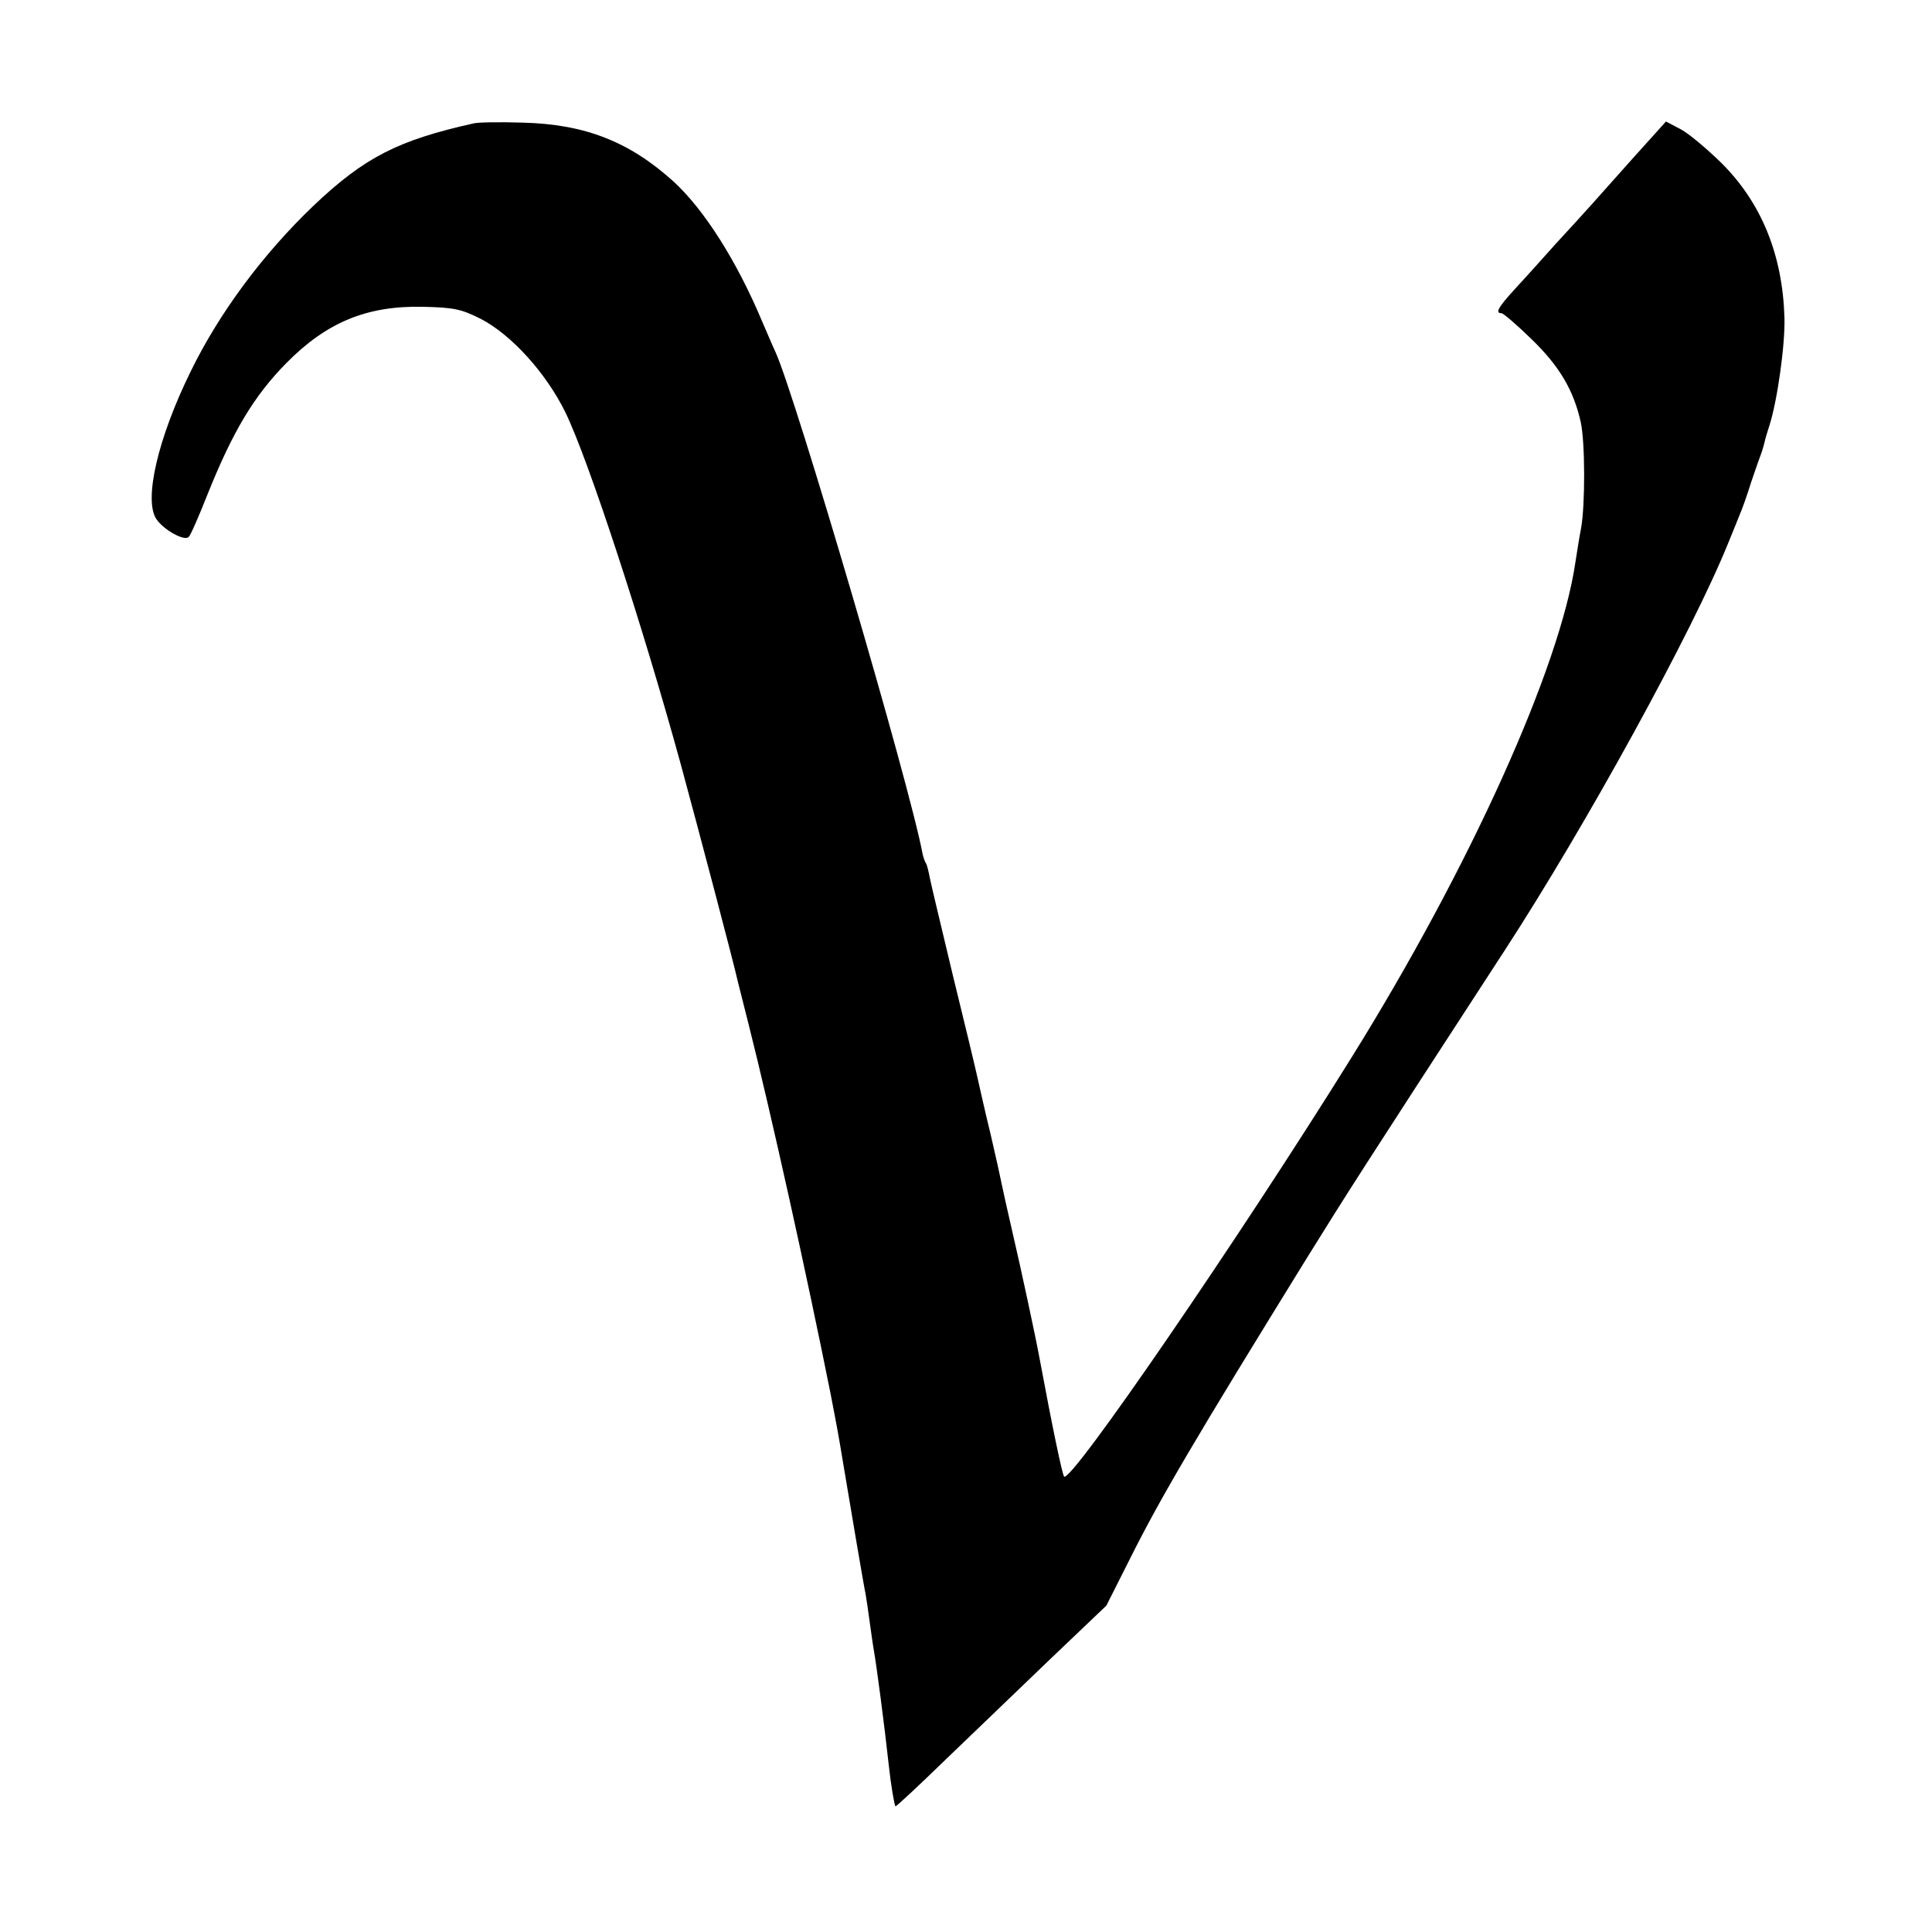 <?xml version="1.0" standalone="no"?>
<!DOCTYPE svg PUBLIC "-//W3C//DTD SVG 20010904//EN"
 "http://www.w3.org/TR/2001/REC-SVG-20010904/DTD/svg10.dtd">
<svg version="1.0" xmlns="http://www.w3.org/2000/svg"
 width="512pt" height="512pt" viewBox="0 0 512 512"
 preserveAspectRatio="xMidYMid meet">
<g transform="translate(0,512) scale(0.1,-0.1)"
fill="#000000" stroke="none">
<path d="M1255 4793 c-201 -45 -289 -90 -424 -218 -134 -128 -250 -284 -326
-440 -87 -177 -124 -339 -91 -390 19 -29 75 -60 86 -48 5 4 27 55 50 113 67
167 123 261 210 349 106 107 212 151 360 148 84 -2 102 -6 154 -32 81 -42 172
-142 224 -247 61 -125 205 -565 306 -933 49 -180 143 -537 151 -575 2 -8 15
-60 29 -115 60 -238 154 -663 217 -978 18 -93 22 -115 33 -182 16 -96 56 -333
60 -350 2 -11 7 -45 11 -75 4 -30 9 -64 11 -75 6 -32 28 -198 39 -300 6 -56
15 -108 18 -112 2 -1 61 54 132 123 72 69 197 189 278 267 l149 142 63 125
c81 162 172 316 467 794 110 177 139 223 526 818 216 332 497 844 592 1079 12
30 26 63 30 74 5 11 19 49 30 85 12 36 25 72 28 80 3 8 6 20 8 27 1 6 7 27 13
45 21 65 42 214 40 286 -5 167 -61 305 -168 411 -37 36 -84 76 -106 88 l-40
21 -82 -91 c-108 -121 -125 -141 -210 -233 -39 -44 -89 -99 -112 -124 -41 -45
-49 -60 -32 -60 5 0 41 -31 81 -70 73 -71 110 -134 129 -218 12 -54 12 -221 1
-282 -5 -25 -11 -65 -15 -90 -41 -280 -280 -809 -593 -1312 -296 -476 -745
-1131 -762 -1111 -5 6 -30 125 -66 318 -8 45 -50 241 -71 330 -14 61 -27 119
-29 130 -2 11 -15 70 -29 130 -15 61 -30 129 -35 151 -5 23 -34 144 -65 270
-30 126 -58 242 -61 258 -3 16 -7 33 -10 38 -3 4 -7 16 -9 25 -35 187 -336
1210 -389 1328 -8 17 -24 55 -37 85 -67 159 -152 293 -233 368 -118 107 -236
153 -401 157 -60 2 -119 1 -130 -2z"/>
</g>
</svg>
